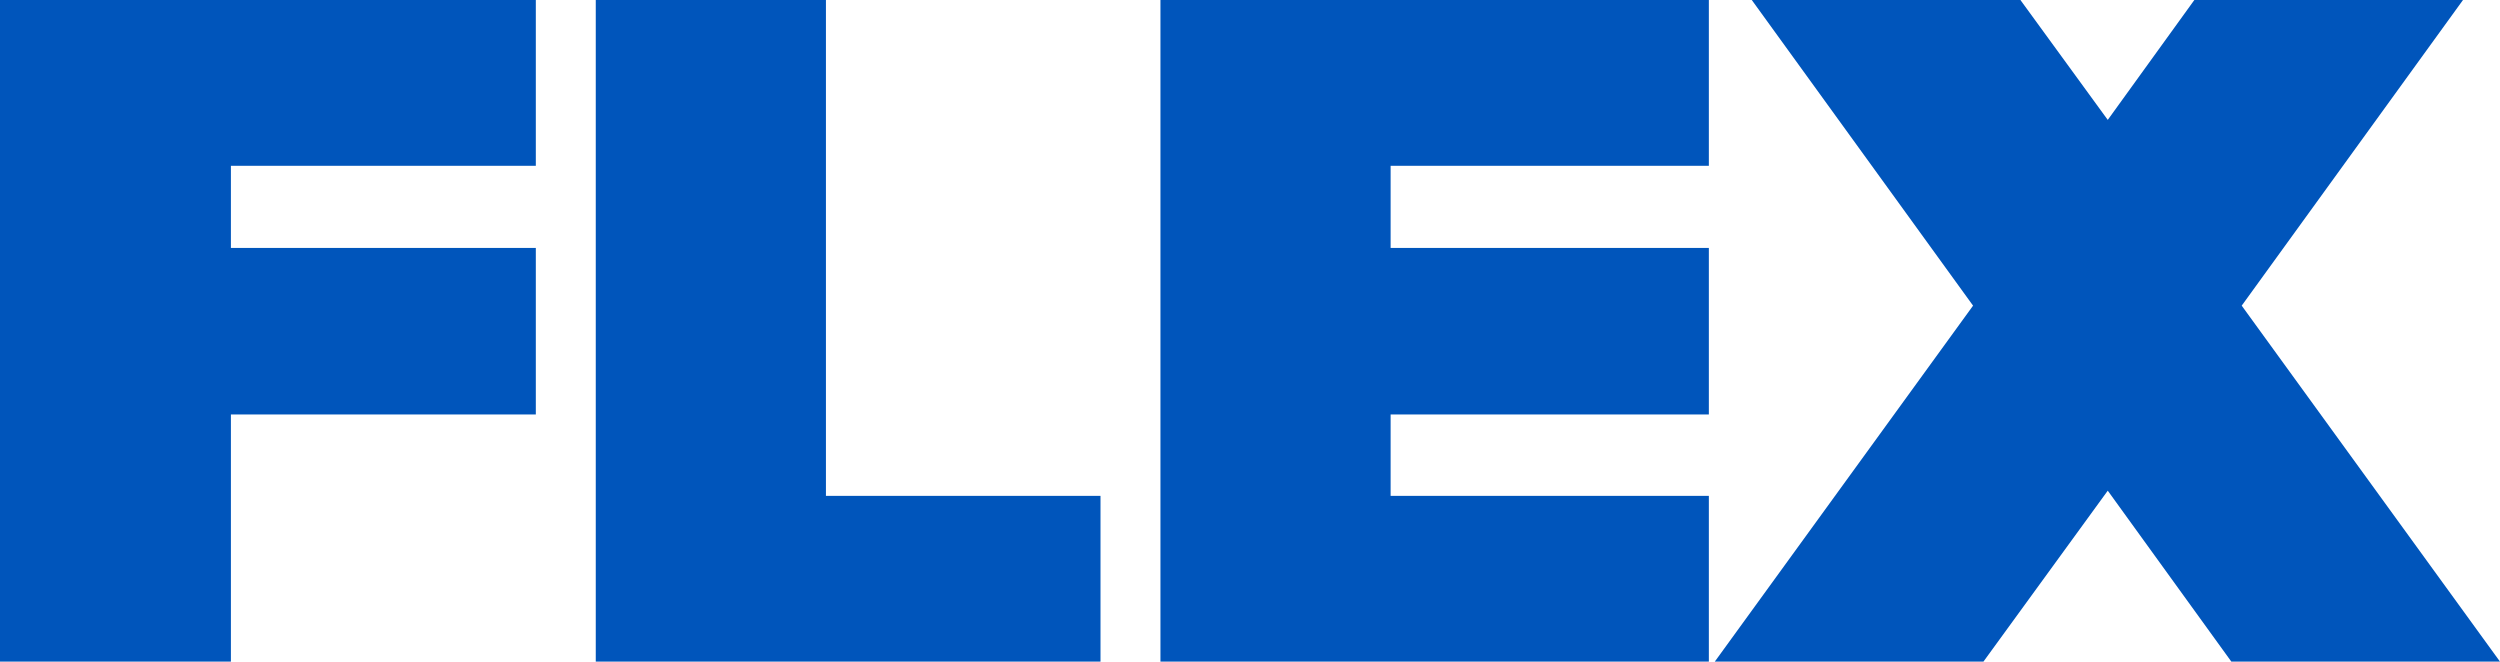 <?xml version="1.0" encoding="utf-8"?>
<!-- Generator: Adobe Illustrator 28.0.0, SVG Export Plug-In . SVG Version: 6.00 Build 0)  -->
<svg version="1.1" id="レイヤー_1" xmlns="http://www.w3.org/2000/svg" xmlns:xlink="http://www.w3.org/1999/xlink" x="0px"
	 y="0px" viewBox="0 0 337.8 89.4" style="enable-background:new 0 0 337.8 89.4;" xml:space="preserve">
<style type="text/css">
	.st0{fill:#0055BB;}
</style>
<g>
	<polygon class="st0" points="0,89.4 31.2,89.4 31.2,56 72.4,56 72.4,33.5 31.2,33.5 31.2,22.4 72.4,22.4 72.4,0 0,0 	"/>
	<polygon class="st0" points="301.5,89.4 337.8,89.4 302.9,41.3 332.8,0 296.5,0 284.8,16.2 273,0 236.7,0 266.6,41.3 231.7,89.4 
		268,89.4 284.8,66.3 	"/>
	<polygon class="st0" points="156.8,89.4 230.9,89.4 230.9,67 187.9,67 187.9,56 230.9,56 230.9,33.5 187.9,33.5 187.9,22.4 
		230.9,22.4 230.9,0 156.8,0 	"/>
	<polygon class="st0" points="80.5,89.4 148.7,89.4 148.7,67 111.6,67 111.6,0 80.5,0 	"/>
</g>
</svg>
